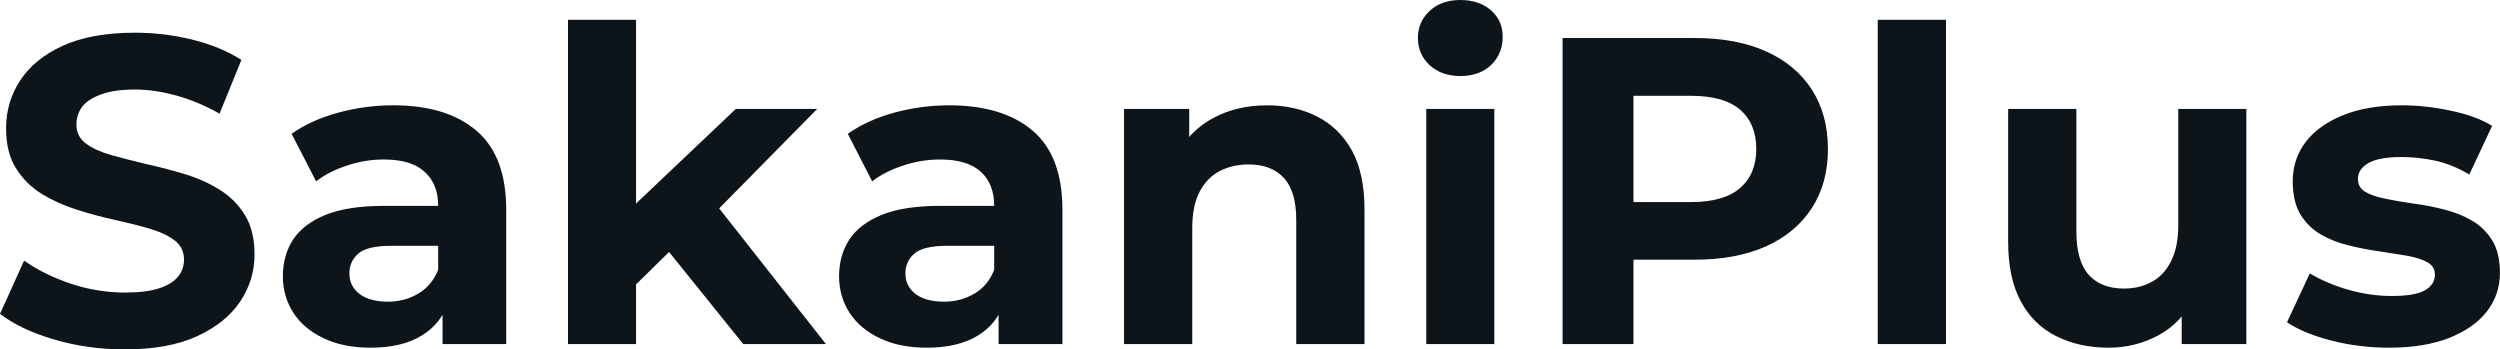 <svg fill="#0d141a" viewBox="0 0 131.514 18.377" height="100%" width="100%" xmlns="http://www.w3.org/2000/svg"><path preserveAspectRatio="none" d="M6.55 18.38L6.55 18.38Q4.62 18.38 2.85 17.86Q1.08 17.34 0 16.51L0 16.51L1.27 13.71Q2.30 14.44 3.71 14.92Q5.13 15.39 6.58 15.39L6.58 15.39Q7.68 15.39 8.36 15.17Q9.04 14.95 9.36 14.56Q9.68 14.17 9.68 13.66L9.68 13.66Q9.68 13.02 9.18 12.64Q8.67 12.26 7.84 12.02Q7.01 11.78 6.01 11.56Q5.01 11.34 4.01 11.02Q3.01 10.70 2.18 10.19Q1.36 9.68 0.84 8.85Q0.32 8.03 0.32 6.74L0.32 6.74Q0.32 5.36 1.07 4.22Q1.82 3.08 3.32 2.40Q4.83 1.72 7.11 1.72L7.11 1.72Q8.63 1.72 10.10 2.08Q11.57 2.44 12.70 3.15L12.70 3.15L11.55 5.98Q10.42 5.34 9.29 5.03Q8.16 4.71 7.08 4.71L7.08 4.71Q6.00 4.71 5.31 4.97Q4.62 5.22 4.32 5.62Q4.02 6.03 4.02 6.55L4.02 6.55Q4.02 7.18 4.53 7.56Q5.04 7.93 5.86 8.16Q6.69 8.39 7.69 8.63Q8.69 8.85 9.69 9.15Q10.70 9.45 11.52 9.96Q12.35 10.46 12.87 11.29Q13.39 12.12 13.39 13.39L13.39 13.39Q13.39 14.74 12.63 15.87Q11.87 17.00 10.36 17.69Q8.86 18.38 6.55 18.38ZM26.63 18.10L23.28 18.10L23.28 15.69L23.05 15.16L23.05 10.83Q23.05 9.68 22.34 9.04Q21.64 8.39 20.19 8.39L20.19 8.39Q19.20 8.39 18.25 8.71Q17.30 9.02 16.63 9.54L16.63 9.54L15.34 7.04Q16.35 6.32 17.78 5.93Q19.20 5.54 20.68 5.54L20.68 5.54Q23.51 5.54 25.07 6.88Q26.63 8.21 26.63 11.04L26.63 11.04L26.63 18.10ZM19.50 18.29L19.50 18.29Q18.05 18.29 17.02 17.79Q15.98 17.30 15.43 16.45Q14.88 15.59 14.88 14.54L14.88 14.54Q14.88 13.43 15.42 12.60Q15.96 11.78 17.13 11.30Q18.31 10.83 20.19 10.83L20.19 10.83L23.48 10.83L23.48 12.93L20.59 12.93Q19.32 12.93 18.85 13.34Q18.38 13.75 18.38 14.38L18.38 14.38Q18.38 15.06 18.92 15.47Q19.46 15.87 20.40 15.87L20.40 15.87Q21.30 15.87 22.01 15.44Q22.72 15.02 23.05 14.19L23.05 14.19L23.60 15.85Q23.21 17.04 22.17 17.66Q21.14 18.29 19.50 18.29ZM35.58 12.88L32.84 15.57L32.94 11.20L38.71 5.73L42.99 5.73L37.44 11.36L35.58 12.88ZM33.46 18.10L29.88 18.10L29.88 1.04L33.46 1.04L33.46 18.10ZM43.45 18.10L39.10 18.10L34.91 12.90L37.17 10.12L43.45 18.10ZM55.89 18.10L52.53 18.10L52.53 15.69L52.30 15.16L52.30 10.83Q52.30 9.68 51.60 9.04Q50.90 8.39 49.45 8.39L49.45 8.39Q48.46 8.39 47.51 8.71Q46.55 9.02 45.88 9.54L45.88 9.54L44.60 7.04Q45.61 6.32 47.03 5.93Q48.46 5.54 49.93 5.54L49.93 5.54Q52.76 5.54 54.33 6.88Q55.89 8.21 55.89 11.04L55.89 11.04L55.89 18.10ZM48.76 18.29L48.76 18.29Q47.31 18.29 46.28 17.79Q45.24 17.30 44.69 16.45Q44.14 15.59 44.14 14.54L44.14 14.54Q44.14 13.43 44.68 12.60Q45.22 11.78 46.39 11.30Q47.56 10.83 49.45 10.83L49.45 10.83L52.74 10.83L52.74 12.93L49.84 12.93Q48.58 12.93 48.10 13.34Q47.63 13.75 47.63 14.38L47.63 14.38Q47.63 15.06 48.17 15.47Q48.71 15.87 49.66 15.87L49.66 15.87Q50.55 15.87 51.27 15.44Q51.98 15.02 52.30 14.19L52.30 14.19L52.85 15.85Q52.46 17.04 51.43 17.66Q50.39 18.29 48.76 18.29ZM62.72 18.10L59.13 18.10L59.13 5.73L62.56 5.73L62.56 9.15L61.92 8.12Q62.58 6.88 63.82 6.21Q65.07 5.54 66.65 5.54L66.65 5.54Q68.13 5.54 69.29 6.13Q70.45 6.72 71.12 7.92Q71.78 9.13 71.78 11.02L71.78 11.02L71.78 18.10L68.19 18.10L68.19 11.57Q68.19 10.07 67.54 9.36Q66.88 8.65 65.69 8.65L65.69 8.65Q64.84 8.65 64.16 9.00Q63.48 9.36 63.10 10.10Q62.72 10.83 62.72 11.98L62.72 11.98L62.72 18.10ZM78.61 18.10L75.03 18.10L75.03 5.73L78.61 5.73L78.61 18.10ZM76.82 4.00L76.82 4.00Q75.83 4.00 75.21 3.43Q74.59 2.85 74.59 2.00L74.59 2.00Q74.59 1.15 75.21 0.57Q75.83 0 76.82 0L76.82 0Q77.81 0 78.43 0.54Q79.05 1.08 79.05 1.93L79.05 1.93Q79.05 2.83 78.44 3.42Q77.83 4.00 76.82 4.00ZM85.93 18.10L82.20 18.10L82.20 2.00L89.17 2.00Q91.33 2.00 92.90 2.70Q94.46 3.40 95.31 4.71Q96.16 6.03 96.16 7.84L96.16 7.84Q96.16 9.64 95.31 10.95Q94.46 12.26 92.90 12.96Q91.33 13.66 89.17 13.66L89.17 13.66L84.27 13.66L85.93 11.98L85.93 18.10ZM85.93 3.27L85.93 12.40L84.27 10.63L88.96 10.63Q90.69 10.63 91.54 9.89Q92.39 9.15 92.39 7.84L92.39 7.84Q92.39 6.51 91.54 5.77Q90.69 5.04 88.96 5.04L88.96 5.04L84.27 5.04L85.93 3.27ZM102.37 18.10L98.78 18.10L98.78 1.04L102.37 1.04L102.37 18.10ZM110.93 18.29L110.93 18.29Q109.39 18.29 108.18 17.69Q106.97 17.09 106.31 15.86Q105.64 14.63 105.64 12.72L105.64 12.72L105.64 5.73L109.23 5.73L109.23 12.19Q109.23 13.73 109.88 14.46Q110.54 15.18 111.73 15.18L111.73 15.18Q112.56 15.18 113.21 14.82Q113.85 14.47 114.22 13.72Q114.59 12.97 114.59 11.84L114.59 11.84L114.59 5.73L118.17 5.73L118.17 18.10L114.77 18.10L114.77 14.70L115.39 15.69Q114.77 16.97 113.56 17.63Q112.35 18.29 110.93 18.29ZM125.67 18.29L125.67 18.29Q124.08 18.29 122.62 17.91Q121.16 17.53 120.31 16.95L120.31 16.95L121.51 14.38Q122.36 14.90 123.52 15.24Q124.68 15.57 125.81 15.57L125.81 15.57Q127.05 15.57 127.57 15.27Q128.09 14.97 128.09 14.44L128.09 14.44Q128.09 14.01 127.68 13.79Q127.28 13.57 126.61 13.45Q125.95 13.34 125.15 13.22Q124.36 13.11 123.56 12.91Q122.75 12.72 122.08 12.33Q121.42 11.94 121.01 11.27Q120.61 10.60 120.61 9.54L120.61 9.54Q120.61 8.37 121.29 7.47Q121.97 6.58 123.26 6.06Q124.54 5.54 126.34 5.54L126.34 5.54Q127.60 5.54 128.91 5.82Q130.23 6.09 131.10 6.62L131.10 6.62L129.90 9.18Q129.01 8.65 128.10 8.45Q127.19 8.26 126.34 8.26L126.34 8.26Q125.14 8.26 124.59 8.58Q124.04 8.90 124.04 9.41L124.04 9.41Q124.04 9.87 124.44 10.10Q124.84 10.33 125.51 10.46Q126.18 10.60 126.97 10.71Q127.77 10.81 128.57 11.02Q129.38 11.22 130.03 11.60Q130.69 11.98 131.10 12.64Q131.51 13.29 131.51 14.35L131.51 14.35Q131.51 15.50 130.82 16.39Q130.13 17.27 128.83 17.78Q127.53 18.29 125.67 18.29Z"></path></svg>